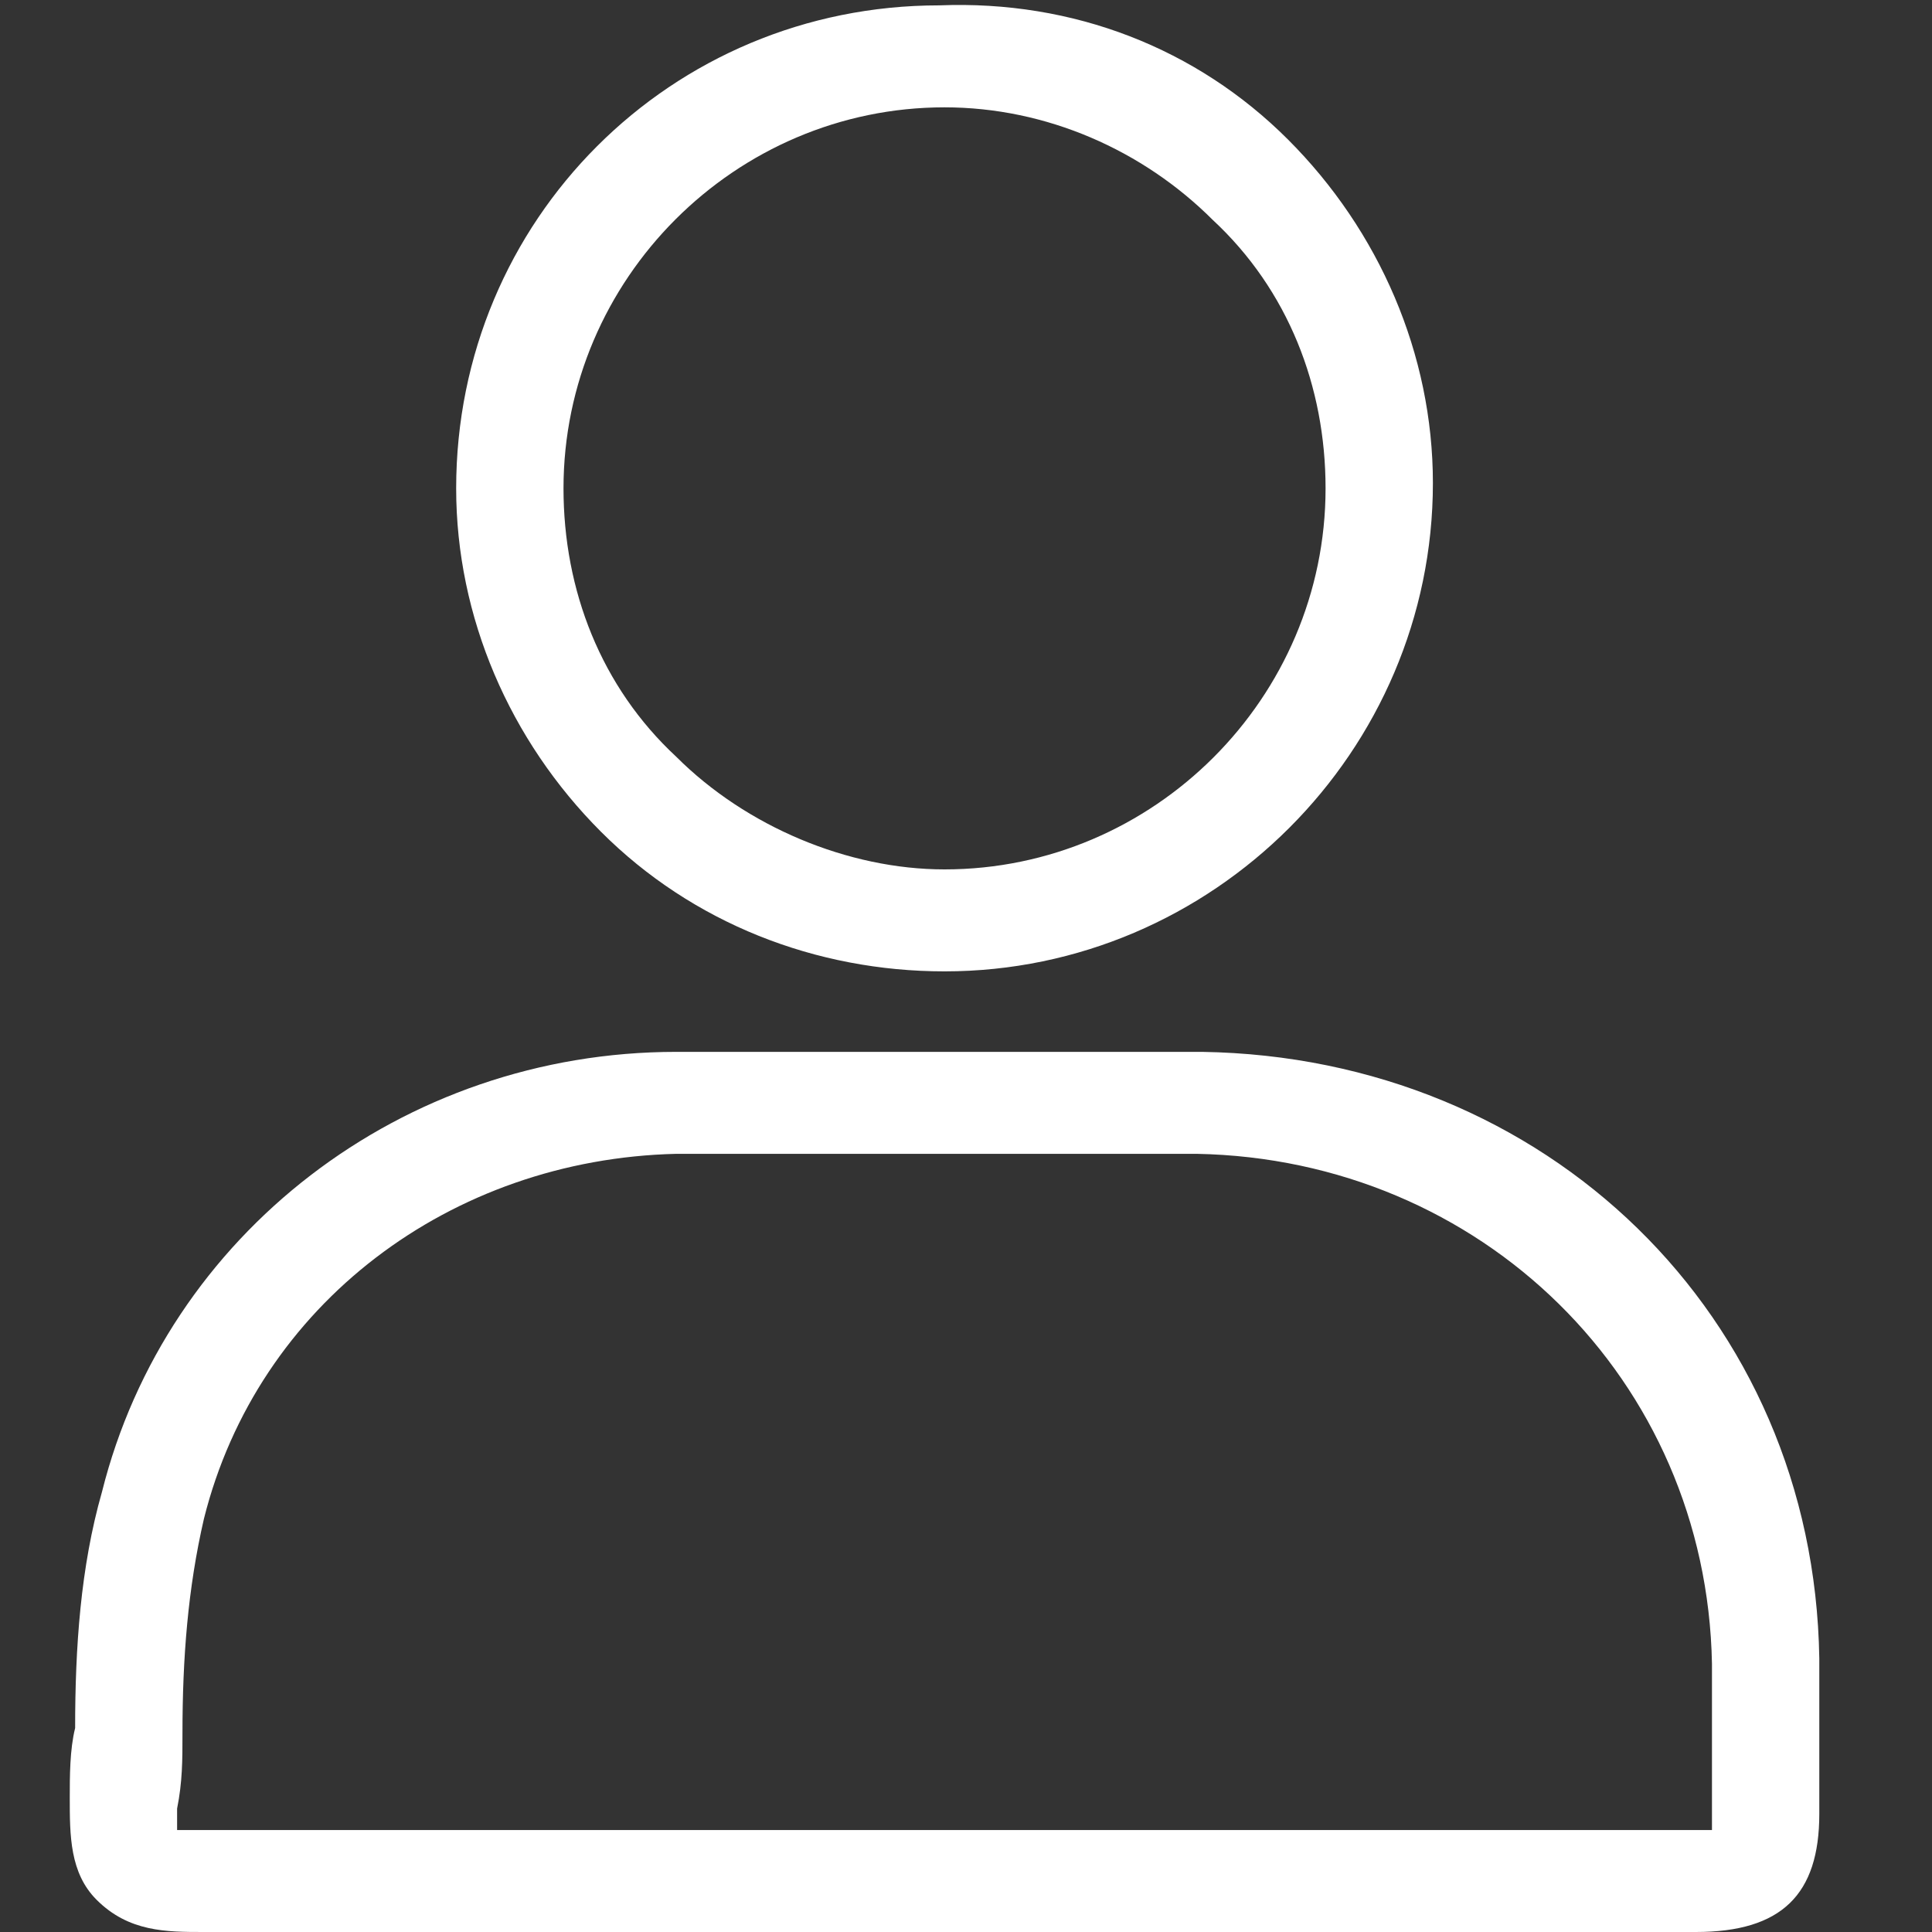 <?xml version="1.0" encoding="utf-8"?>
<!-- Generator: Adobe Illustrator 27.3.1, SVG Export Plug-In . SVG Version: 6.00 Build 0)  -->
<svg version="1.1" id="Ebene_1" xmlns="http://www.w3.org/2000/svg" xmlns:xlink="http://www.w3.org/1999/xlink" x="0px" y="0px"
	 viewBox="0 0 36 36" style="enable-background:new 0 0 36 36;" xml:space="preserve">
<rect x="0" y="0" width="36" height="36" fill="#333333" stroke="none"/>
<style type="text/css">
	.st0{fill:#FFFFFF;}
</style>
<g id="PjkFXN_00000046313219661442088990000002664102320229886627_">
	<g>
		<g>
			<path class="st0" d="M21.1,36L3.8,36c-0.7,0-1.4,0-2-0.6c-0.5-0.5-0.5-1.2-0.5-1.9c0-0.4,0-0.9,0.1-1.3c0-1.5,0.1-3,0.5-4.4
				c1.2-4.8,5.6-8.2,10.7-8.2c3.6,0,7.1,0,9.8,0c6.4,0.1,11.4,4.9,11.5,11.3c0,1,0,1.9,0,2.9c0,1.5-0.7,2.2-2.3,2.2L21.1,36z
				 M17.6,34.1l14,0c0.2,0,0.3,0,0.3,0c0-0.1,0-0.2,0-0.3c0-0.9,0-1.9,0-2.8c-0.1-5.3-4.3-9.4-9.6-9.5c-2.7,0-6.2,0-9.7,0
				c-4.2,0.1-7.8,2.8-8.8,6.8c-0.3,1.3-0.4,2.6-0.4,4c0,0.5,0,0.9-0.1,1.4c0,0.2,0,0.3,0,0.4c0.1,0,0.3,0,0.5,0L17.6,34.1z"/>
		</g>
		<g>
			<path class="st0" d="M17.6,18.1c-2.4,0-4.7-0.9-6.4-2.6c-1.7-1.7-2.7-4-2.7-6.4c0-5,4-9,9-9c0,0,0,0,0,0C20,0,22.3,0.9,24,2.6
				c1.7,1.7,2.7,4,2.7,6.4C26.7,14,22.6,18.1,17.6,18.1C17.6,18.1,17.6,18.1,17.6,18.1z M17.6,1l0,1c-3.9,0-7.1,3.2-7.1,7.1
				c0,1.9,0.7,3.7,2.1,5c1.3,1.3,3.2,2.1,5,2.1c3.9,0,7.1-3.2,7.1-7.1c0-1.9-0.7-3.7-2.1-5c-1.3-1.3-3.1-2.1-5-2.1c0,0,0,0,0,0
				L17.6,1z"/>
		</g>
	</g>
</g>
</svg>
